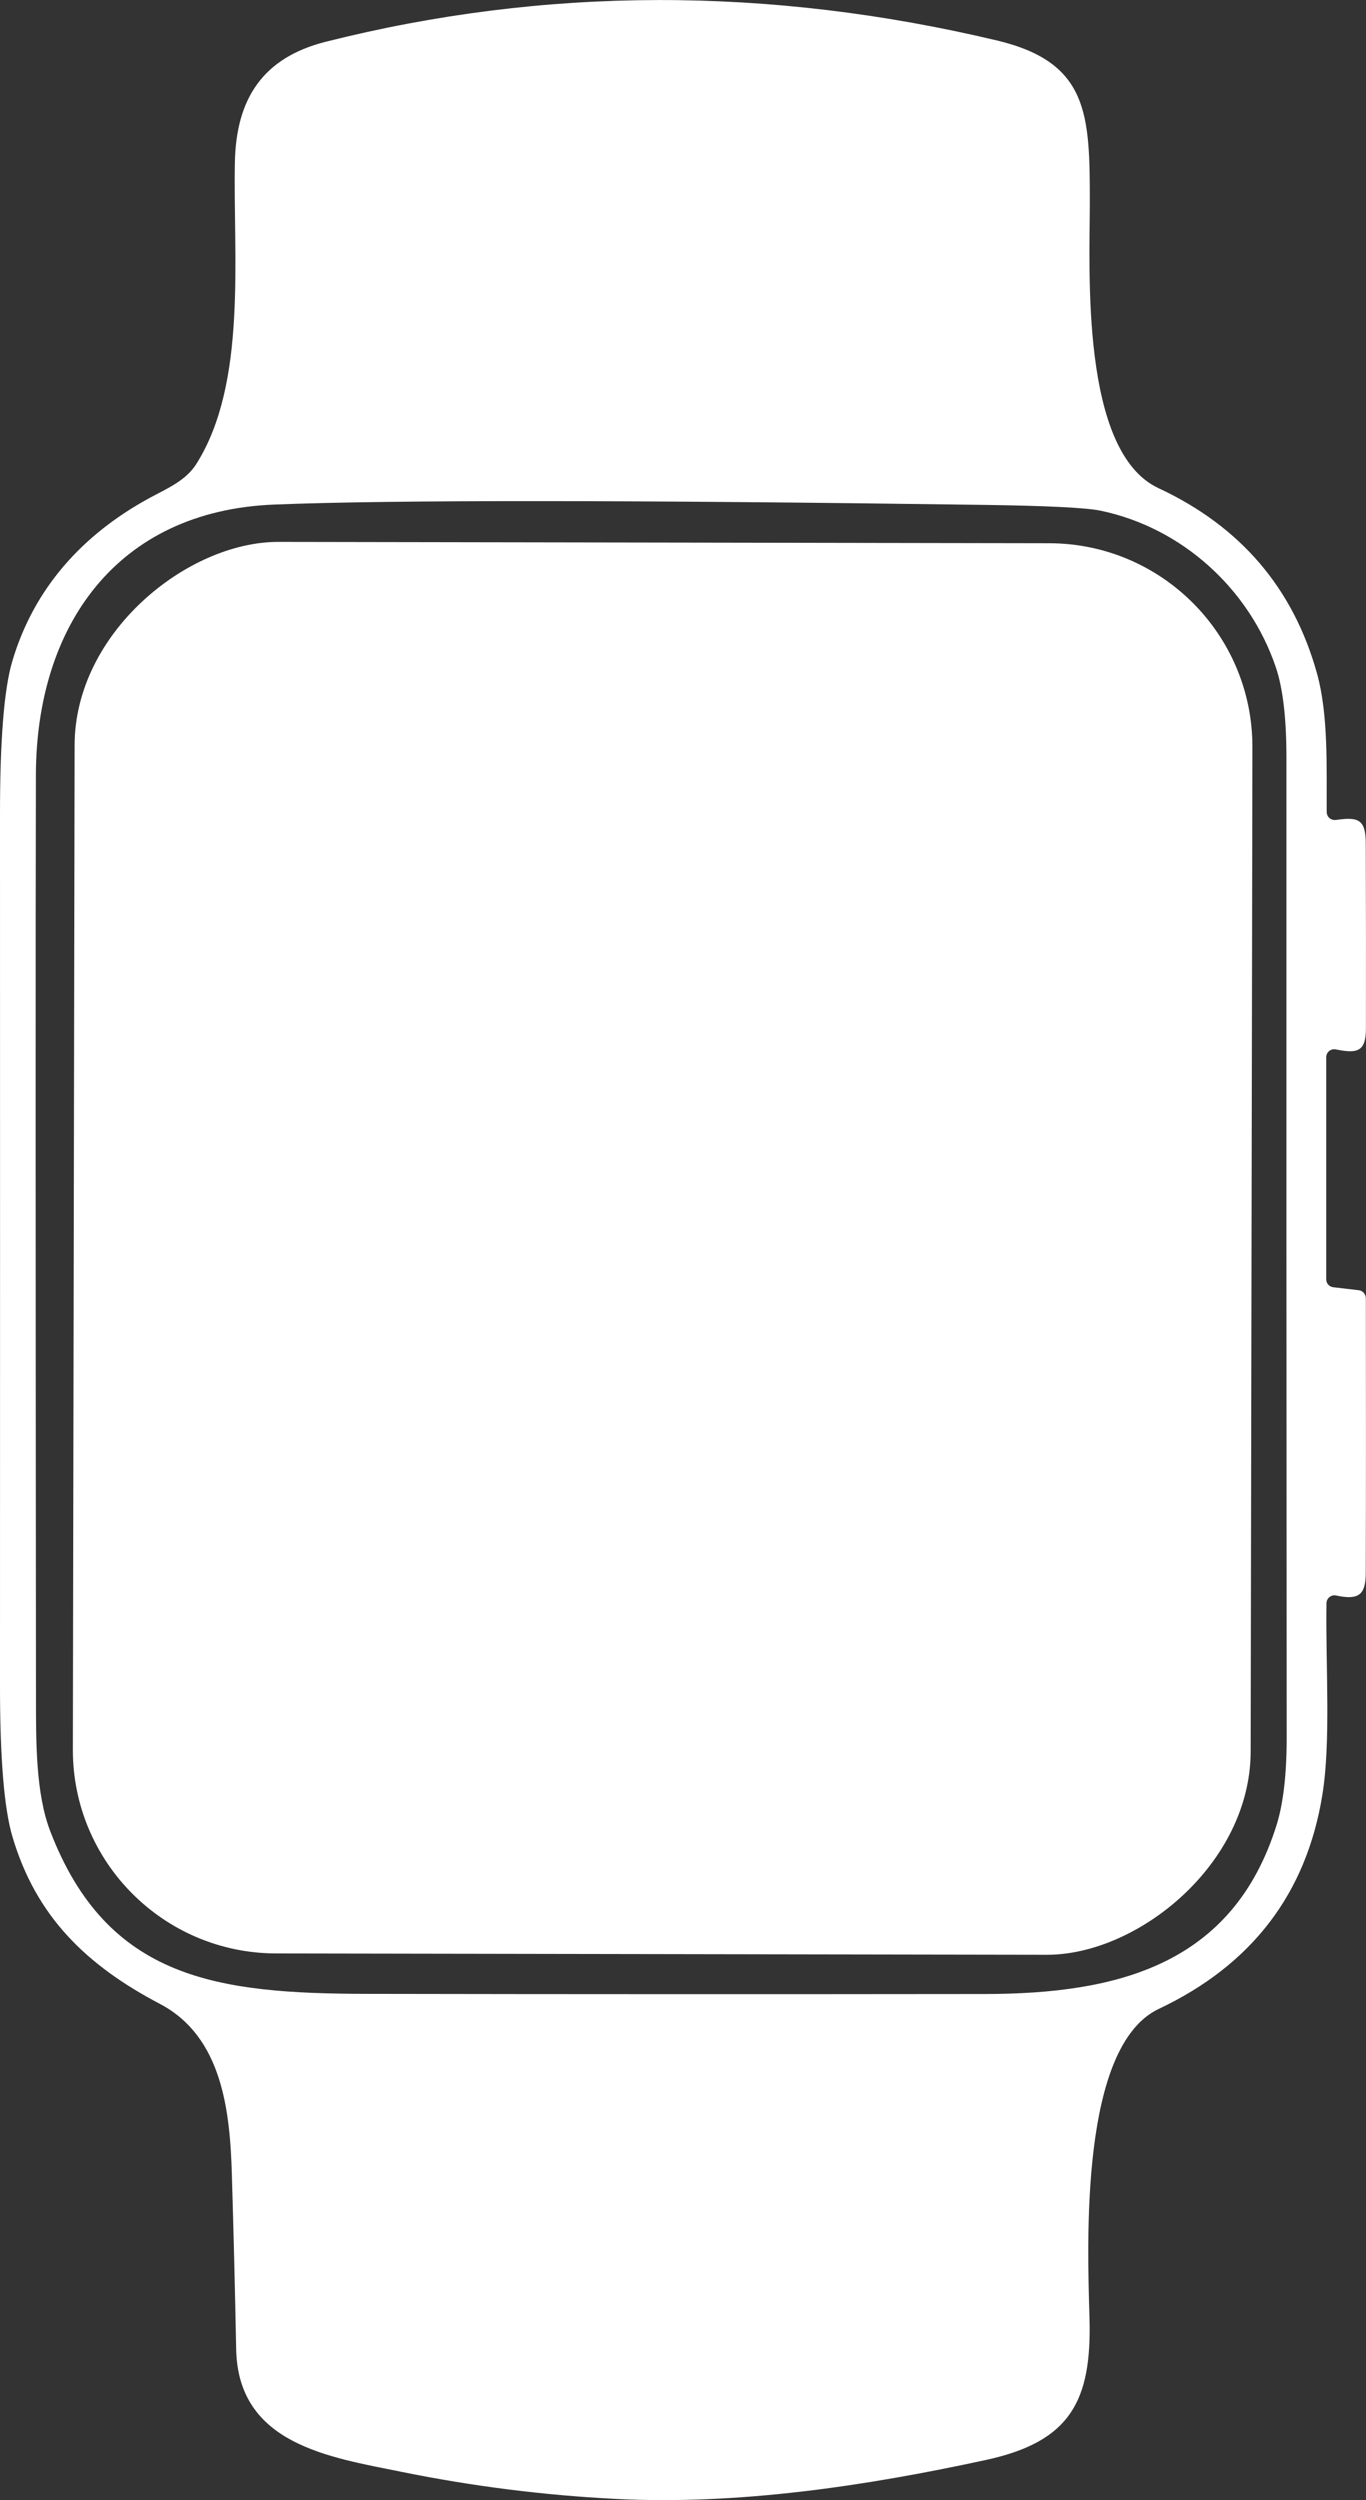 <?xml version="1.0" encoding="UTF-8"?>
<svg id="Layer_2" data-name="Layer 2" xmlns="http://www.w3.org/2000/svg" viewBox="0 0 172.02 314.73">
  <rect x="0" y="0" width="172.02" height="314.73" fill="#333333" stroke="none"/>
  <defs>
    <style>
      .cls-1 {
        fill: #fff;
      }
    </style>
  </defs>
  <g id="Layer_1-2" data-name="Layer 1">
    <path class="cls-1" d="M167.07,102.23c0,.56,.46,1.01,1.01,1,.04,0,.09,0,.13,0,2.83-.41,3.77-.1,3.78,2.93,.03,7.79,.03,15.57,.02,23.36,0,2.97-1.2,3.11-3.8,2.59-.54-.11-1.07,.24-1.18,.78-.01,.07-.02,.13-.02,.2v27.97c0,.51,.38,.93,.88,.99l3.22,.38c.5,.06,.88,.49,.89,.99,.02,11.99,.02,23.5-.01,34.55,0,2.85-.91,3.49-3.74,2.89-.54-.12-1.07,.23-1.19,.78-.01,.06-.02,.13-.02,.19-.12,7.78,.58,17.41-.52,24.15-2.01,12.41-8.88,21.38-20.59,26.92-9.92,4.69-9.01,29.19-8.73,38.94,.29,10.4-2.38,15.53-13.01,17.84-15.2,3.3-31.26,5.7-46.68,4.91-9.03-.46-17.99-1.59-26.87-3.39-9.1-1.85-20.67-3.44-20.9-15.47-.14-7.31-.32-14.62-.54-21.93-.23-7.98-1.18-17.38-9.05-21.52-9.31-4.89-15.63-11.04-18.59-21.08C.52,227.67,0,221.36,0,212.26,.01,175.66,.01,139.07,0,102.49c0-9.33,.51-15.75,1.55-19.25,2.71-9.15,8.82-15.96,17.34-20.58,2.14-1.16,4.51-2.14,5.84-4.26,6.44-10.19,4.61-26.17,4.85-37.99,.16-7.99,3.52-13.16,11.47-15.16,27.57-6.94,55.73-6.99,84.47-.16,11.62,2.76,11.72,9.35,11.72,20.46,0,8.36-1.21,31.3,8.64,35.9,10.34,4.82,17,12.61,19.98,23.37,1.44,5.22,1.18,11.84,1.21,17.41Zm-6.41-18.24c-3.35-9.89-11.84-17.57-22.07-19.7-1.8-.37-6.71-.62-14.72-.73-44.72-.62-74.51-.63-89.36-.04-19.88,.8-29.94,15.36-29.99,34.02-.05,20.34-.04,59.09,.01,116.26,.01,5.26-.06,11.92,1.8,16.74,7.19,18.69,21.09,20.44,39.94,20.47,25.92,.05,51.84,.05,77.75,.02,16.74-.02,31.22-3.69,36.73-21.24,.86-2.75,1.29-6.46,1.28-11.13-.03-41.1-.04-82.19-.03-123.27,0-4.95-.44-8.75-1.34-11.4Z"/>
    <rect class="cls-1" x="-5.41" y="83" width="177.7" height="148.32" rx="25.63" ry="25.63" transform="translate(-73.86 240.32) rotate(-89.9)"/>
  </g>
</svg>